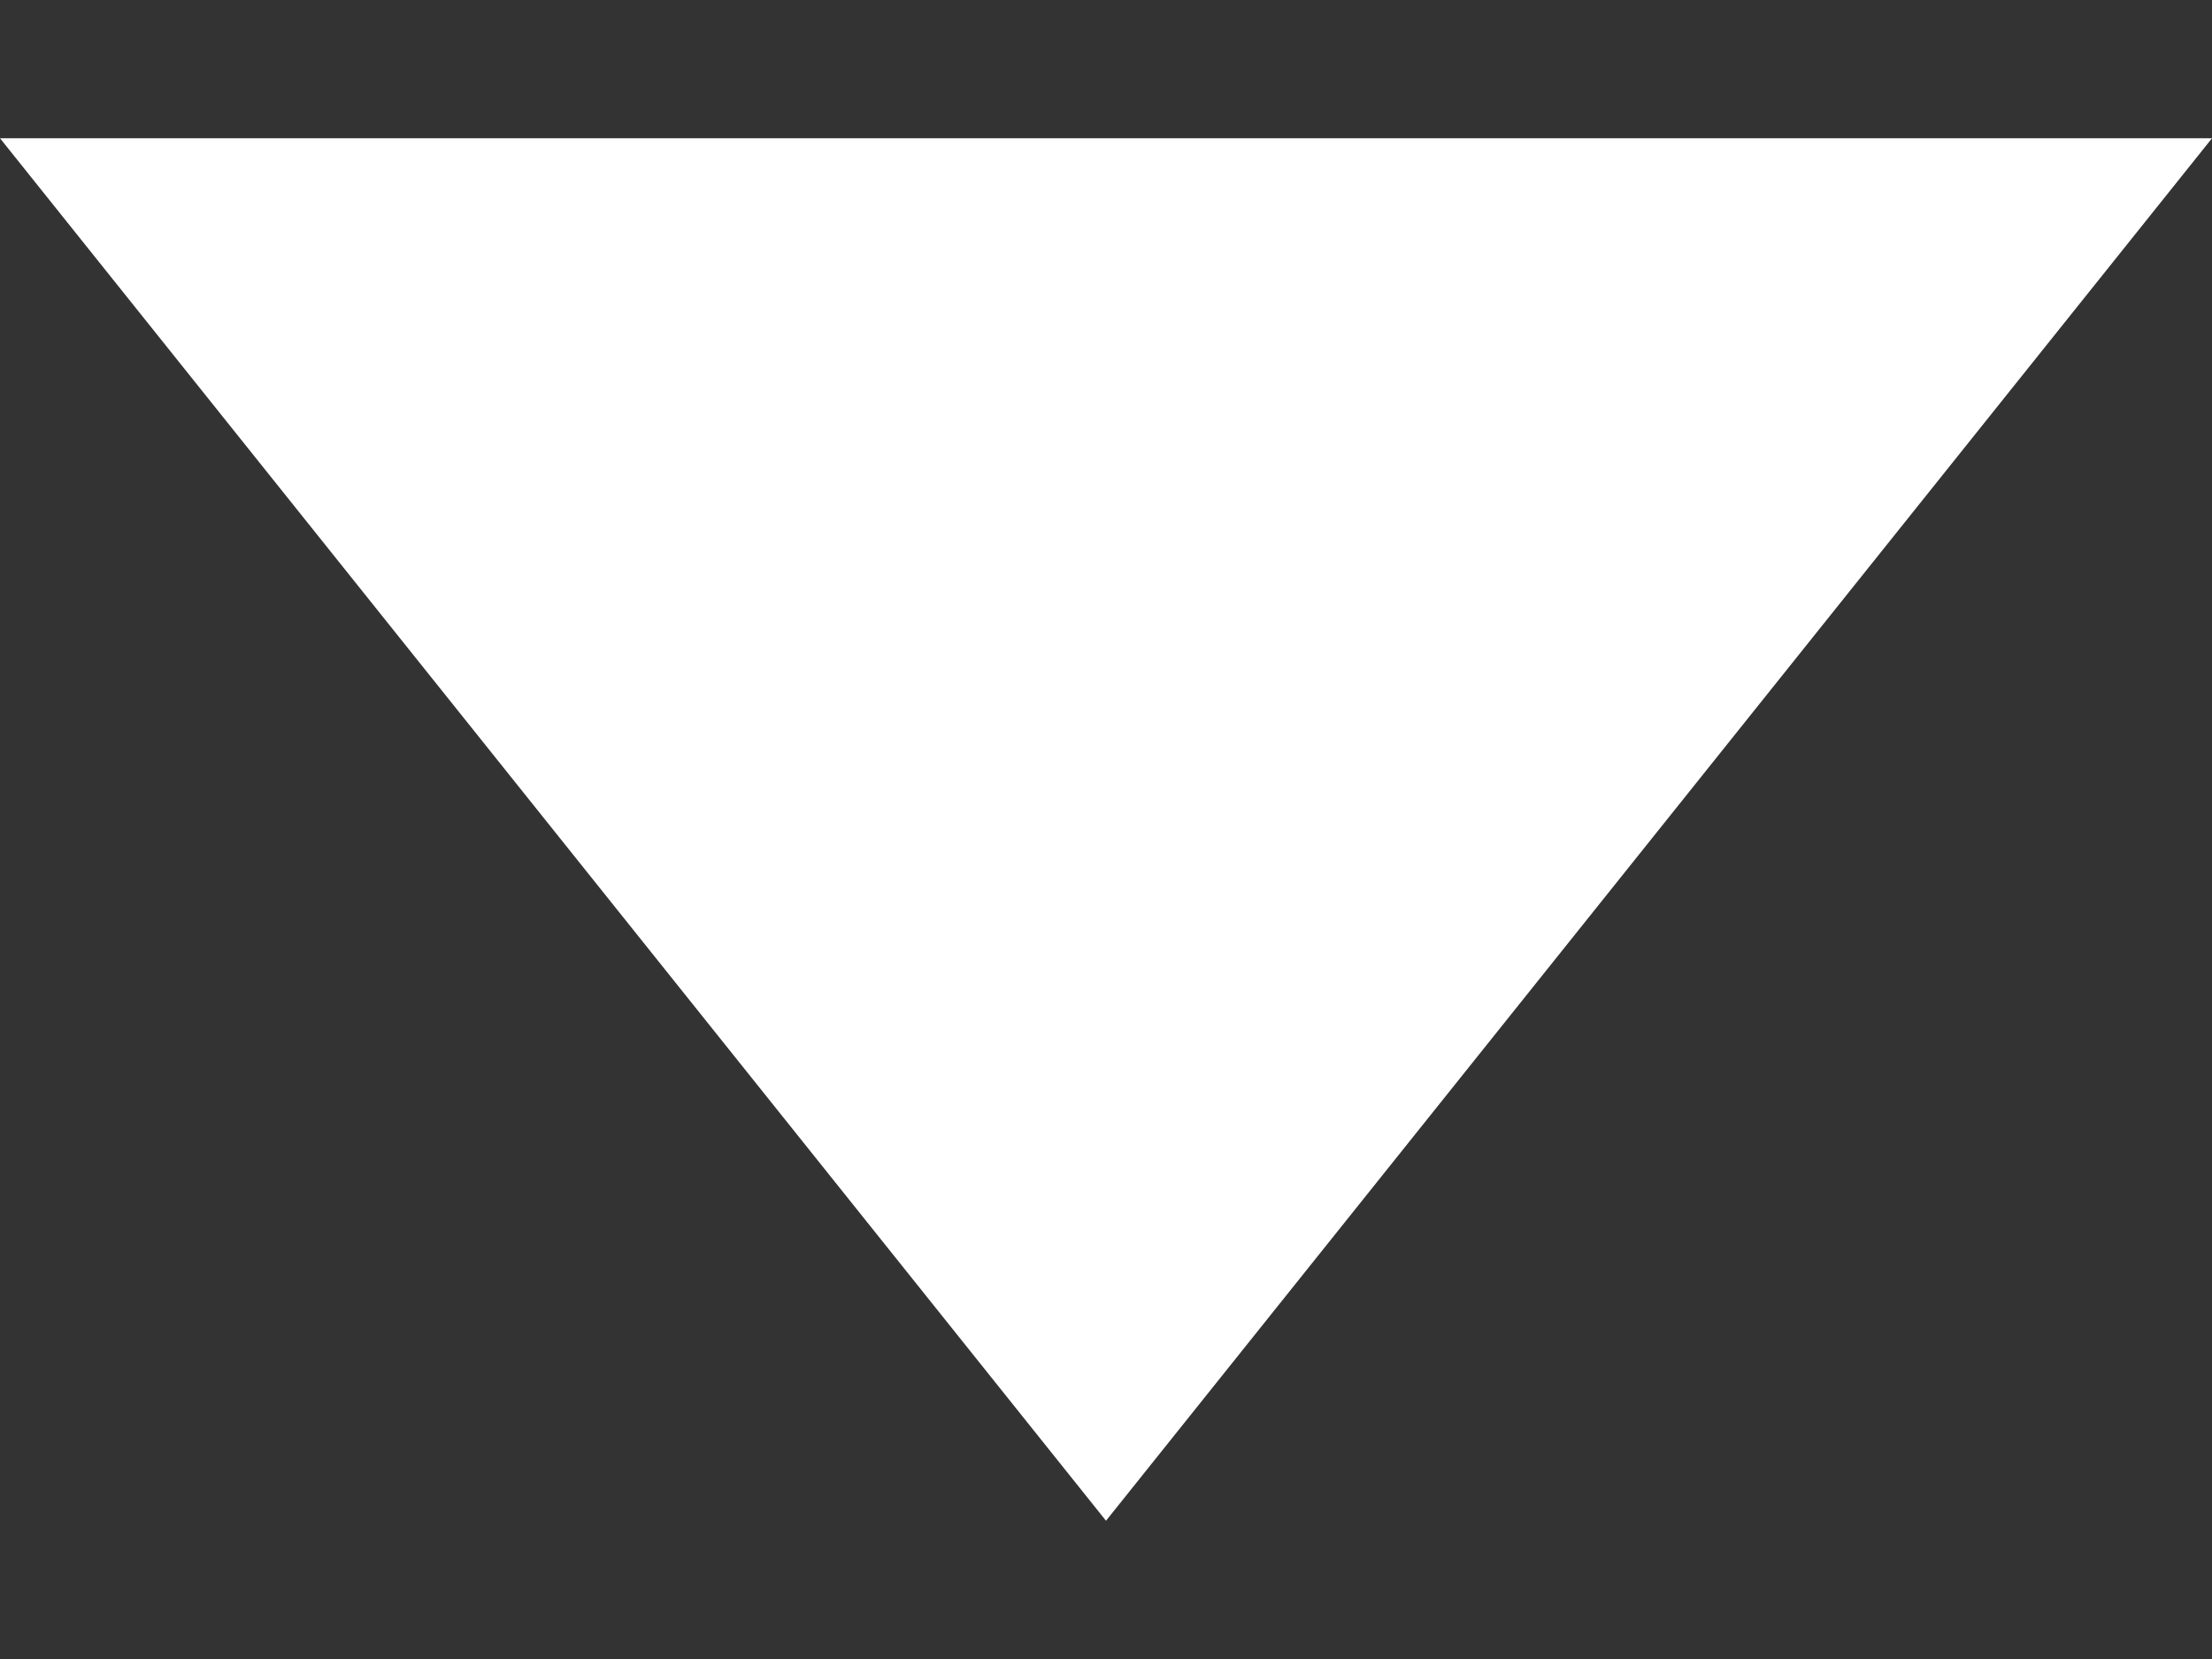 <svg width="8" height="6" viewBox="0 0 8 6" fill="black" xmlns="http://www.w3.org/2000/svg">
    <rect x="0" y="0" width="8" height="6" fill="#333333" stroke="none"/>
    <path fill-rule="evenodd" clip-rule="evenodd" d="M0 0.5H8L4 5.5L0 0.5Z" fill="white"/>
</svg>
